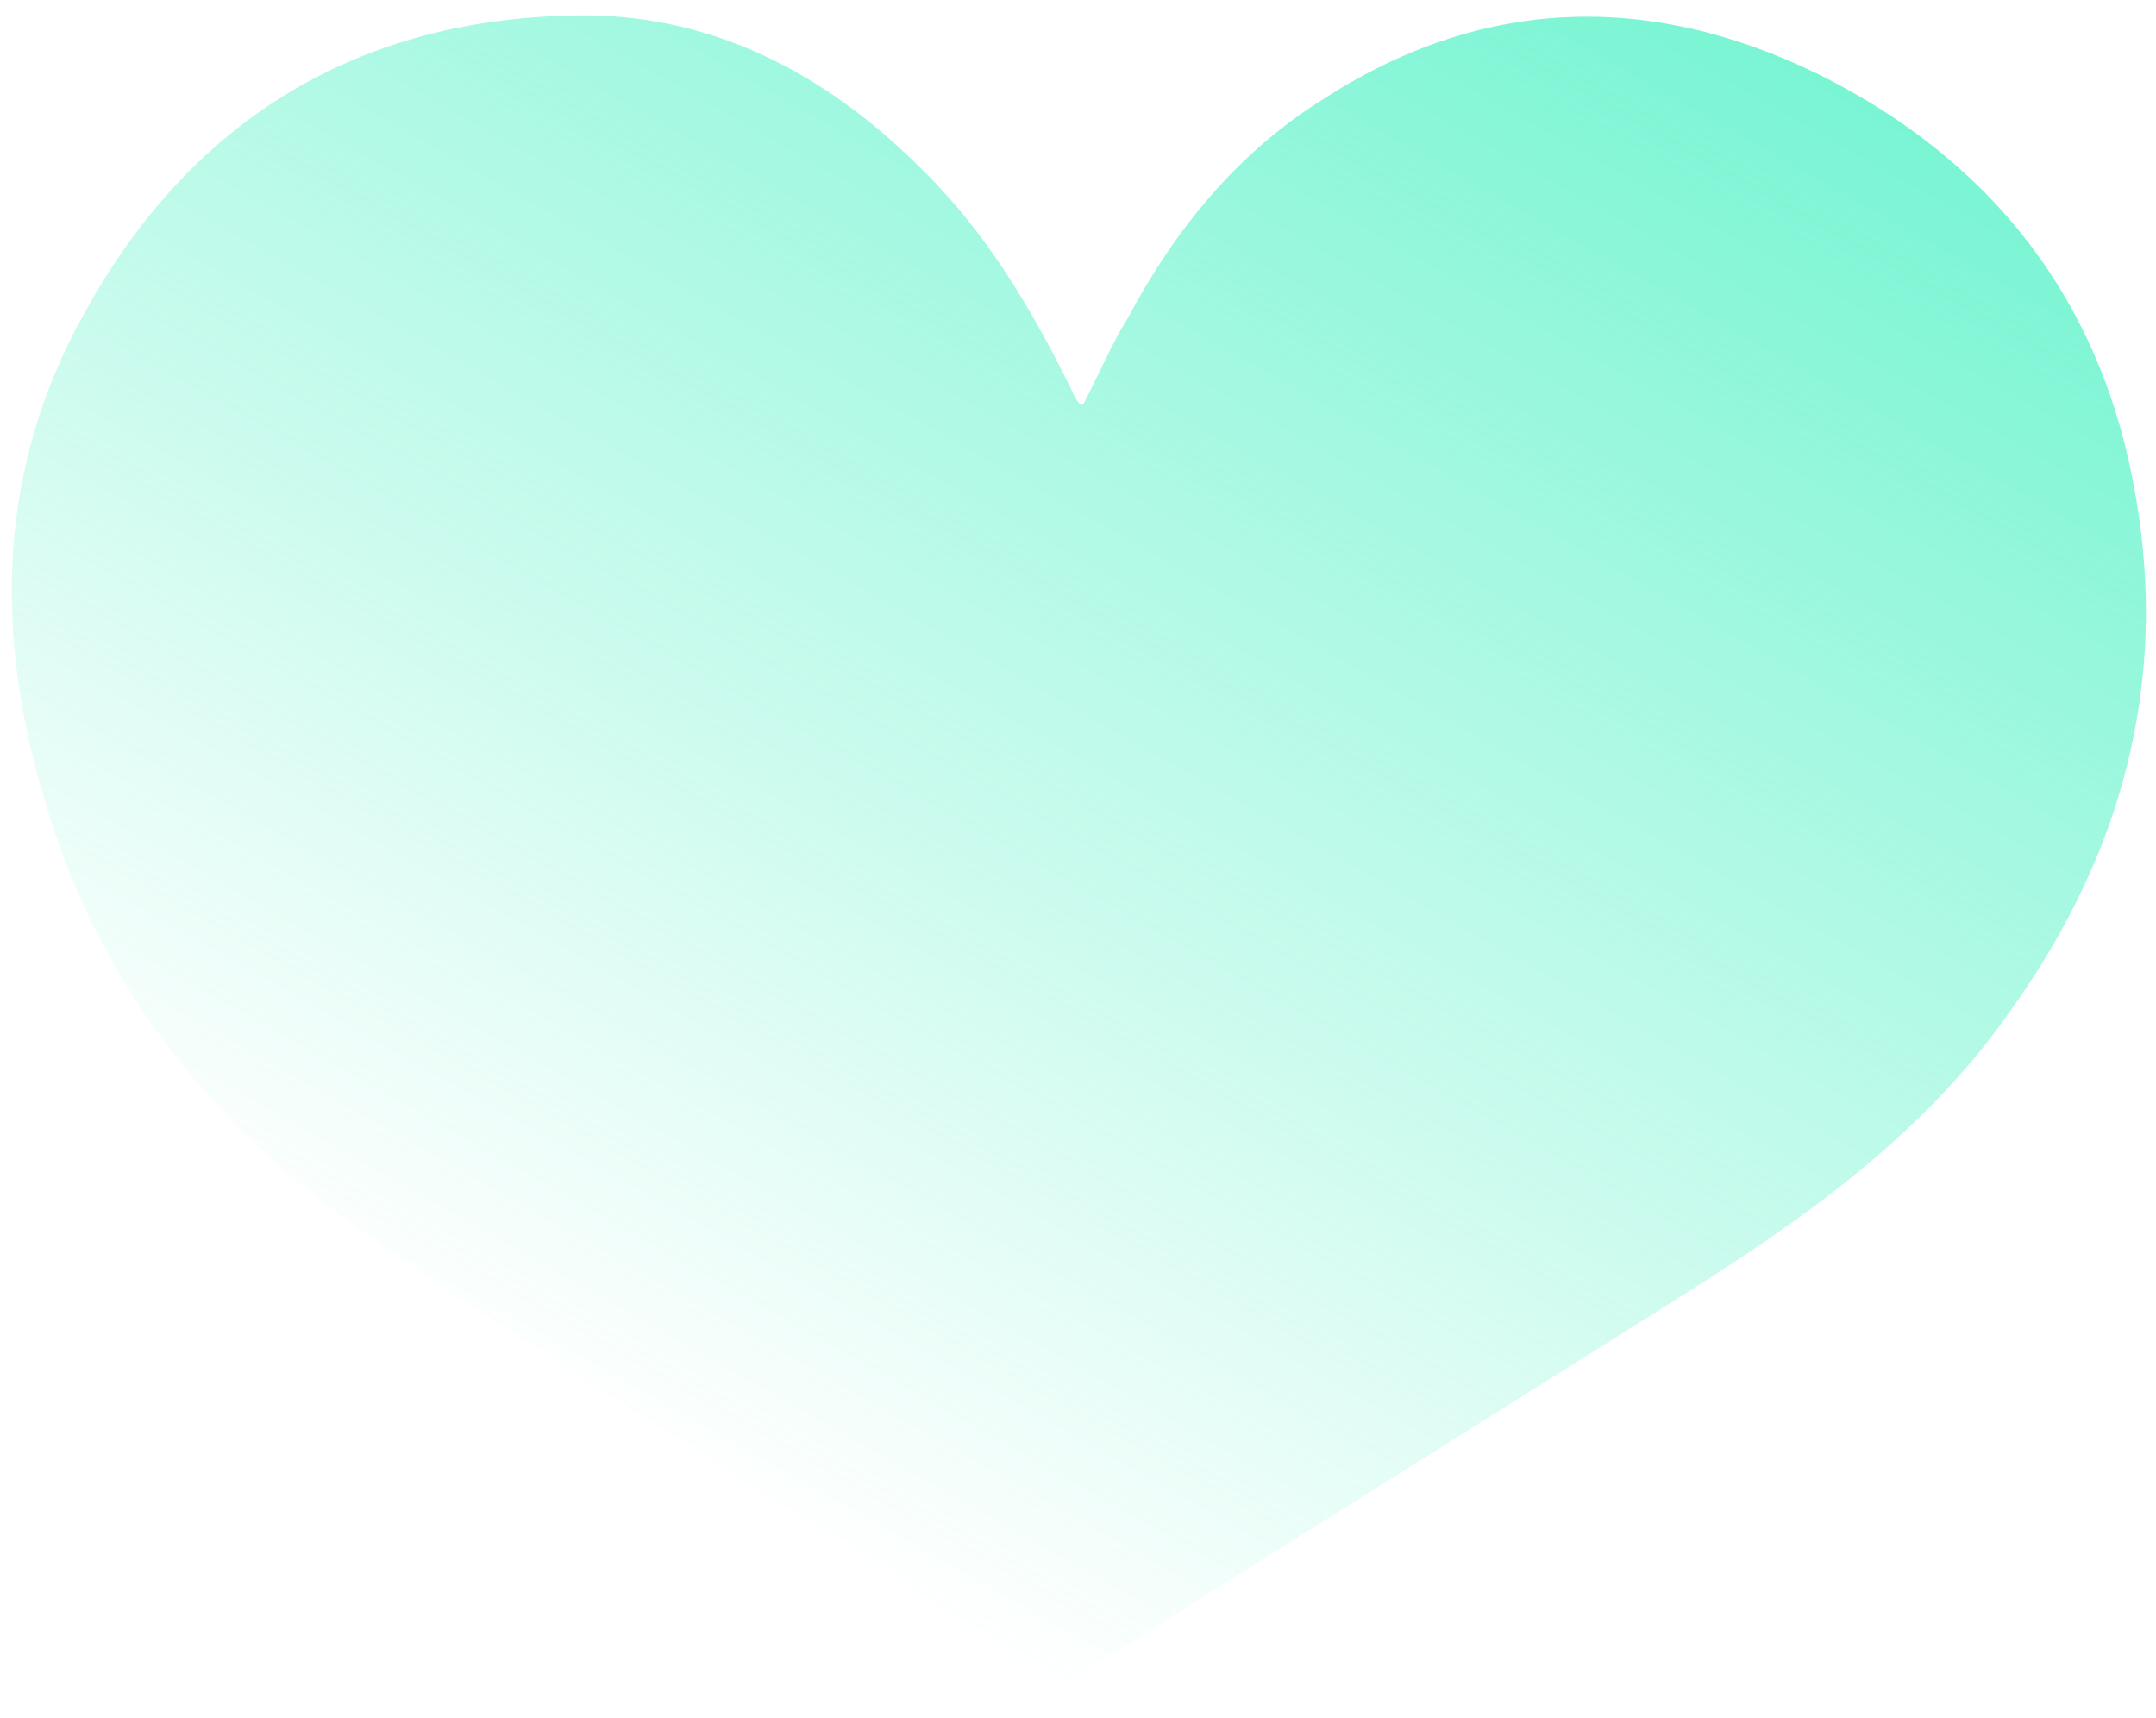 <?xml version="1.0" encoding="UTF-8"?> <svg xmlns="http://www.w3.org/2000/svg" width="128" height="102" viewBox="0 0 128 102" fill="none"> <path d="M62.525 100.613C56.632 95.284 49.831 91.654 43.178 87.255C35.906 82.553 28.482 78.007 21.361 72.996C12.538 66.771 6.004 58.526 2.834 48.099C-0.333 37.979 -0.269 27.983 5.03 18.556C11.235 7.276 21.025 1.191 33.943 0.921C42.093 0.695 49.048 4.323 54.791 10.114C58.516 13.771 61.17 18.206 63.52 22.952C63.677 23.258 63.834 23.718 64.145 24.023C64.145 24.023 64.145 24.023 64.299 24.021C65.206 22.322 65.959 20.47 67.02 18.769C69.743 13.67 73.395 9.178 78.289 6.059C87.77 -0.176 97.764 -0.574 107.961 4.409C118.313 9.544 124.848 17.943 126.797 29.458C128.744 40.665 125.913 50.839 119.38 59.97C114.217 67.397 106.88 72.537 99.385 77.217C88.525 84.08 77.512 90.945 66.653 97.808C65.121 98.59 63.899 99.524 62.525 100.613Z" fill="url(#paint0_linear)"></path> <defs> <linearGradient id="paint0_linear" x1="64" y1="101" x2="140" y2="-33.5" gradientUnits="userSpaceOnUse"> <stop stop-color="#3CF0BF" stop-opacity="0"></stop> <stop offset="1" stop-color="#3CF0BF"></stop> </linearGradient> </defs> </svg> 